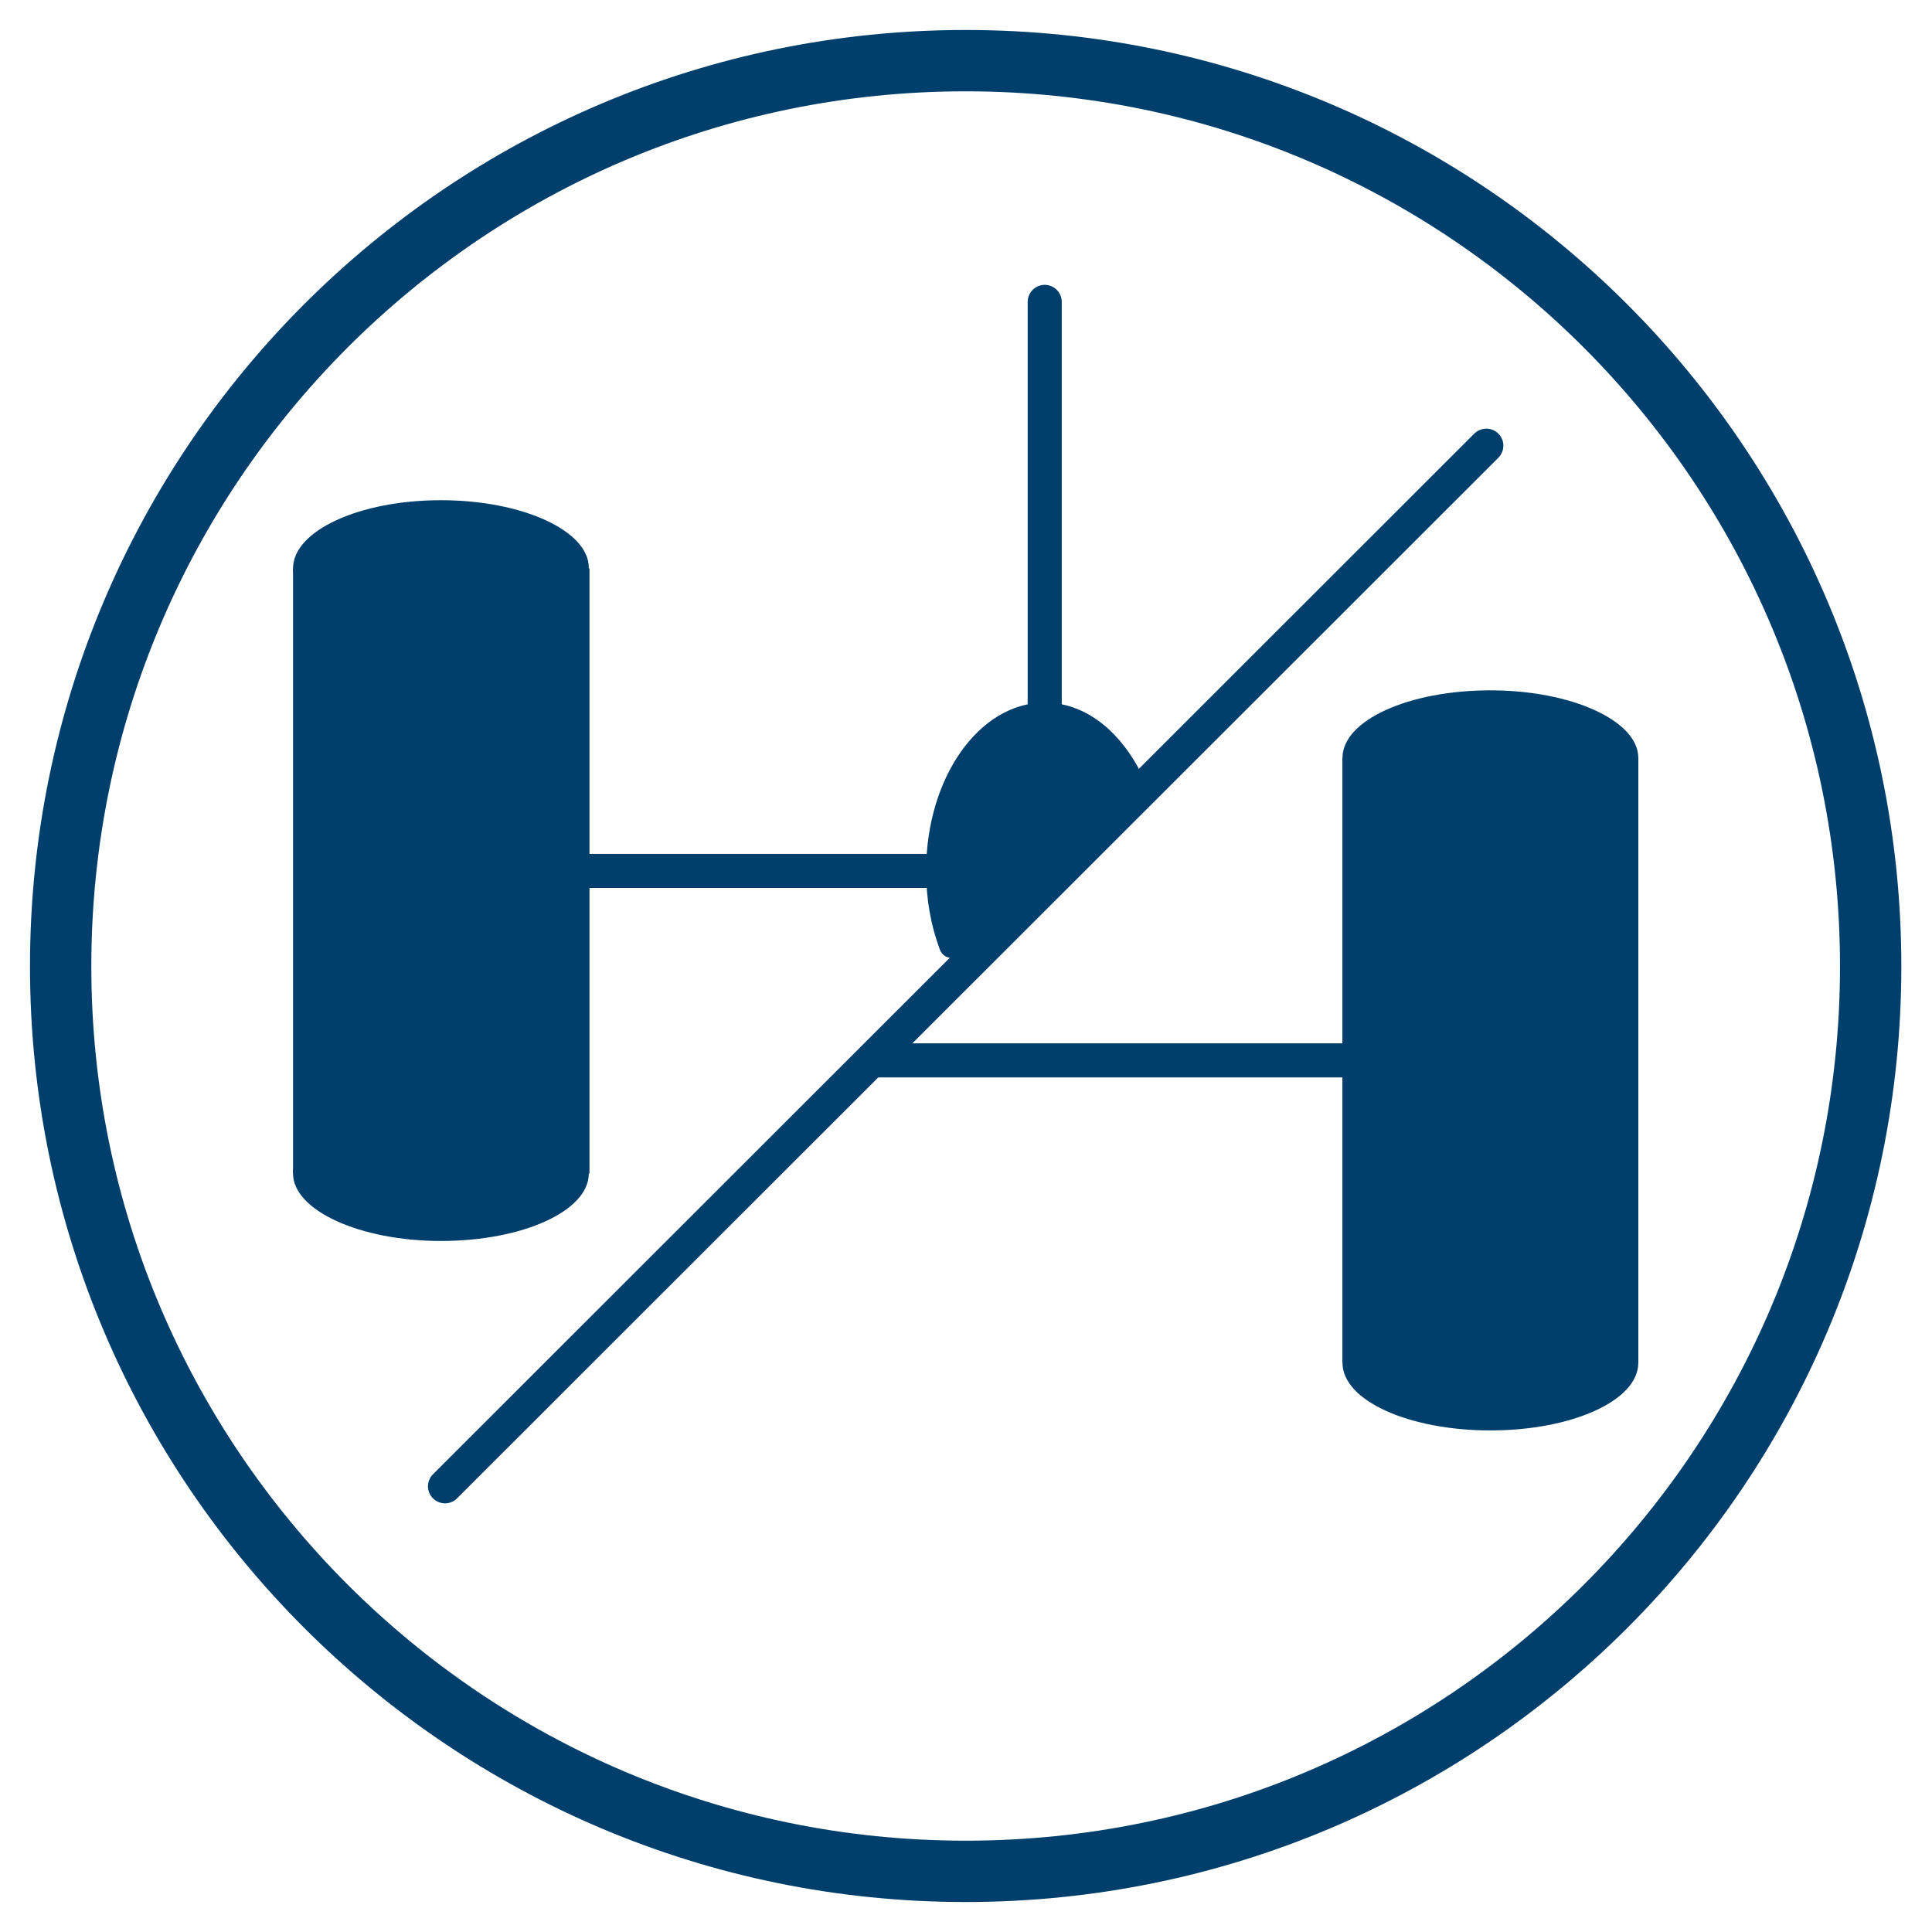 <?xml version="1.0" encoding="utf-8"?>
<!-- Generator: Adobe Illustrator 25.2.3, SVG Export Plug-In . SVG Version: 6.00 Build 0)  -->
<svg version="1.1" id="Layer_1" xmlns="http://www.w3.org/2000/svg" xmlns:xlink="http://www.w3.org/1999/xlink" x="0px" y="0px"
	 viewBox="0 0 283.5 283.5" style="enable-background:new 0 0 283.5 283.5;" xml:space="preserve">
<style type="text/css">
	.st0{clip-path:url(#SVGID_2_);fill:none;stroke:#003F6C;stroke-width:9;}
	.st1{fill:#003F6C;}
	.st2{clip-path:url(#SVGID_4_);fill:#003F6C;}
	.st3{fill:none;stroke:#003F6C;stroke-width:5;stroke-linecap:round;stroke-linejoin:round;}
	.st4{fill:none;stroke:#003F6C;stroke-width:5;}
	.st5{clip-path:url(#SVGID_6_);fill:#003F6C;}
</style>
<g>
	<defs>
		<rect id="SVGID_1_" width="283.5" height="283.5"/>
	</defs>
	<clipPath id="SVGID_2_">
		<use xlink:href="#SVGID_1_"  style="overflow:visible;"/>
	</clipPath>
	<path class="st0" d="M141.7,274.6c73.4,0,132.8-59.5,132.8-132.8c0-73.4-59.5-132.9-132.8-132.9S8.9,68.4,8.9,141.8
		C8.9,215.1,68.4,274.6,141.7,274.6z"/>
</g>
<polygon class="st1" points="197,111.2 197,111.2 197,200 240.4,200 240.4,111.2 "/>
<g>
	<defs>
		<rect id="SVGID_3_" x="4" y="4" width="275.4" height="275.4"/>
	</defs>
	<clipPath id="SVGID_4_">
		<use xlink:href="#SVGID_3_"  style="overflow:visible;"/>
	</clipPath>
	<path class="st2" d="M218.7,121.1c12,0,21.7-4.4,21.7-9.9c0-5.4-9.7-9.9-21.7-9.9c-12,0-21.7,4.4-21.7,9.9
		C197,116.7,206.7,121.1,218.7,121.1"/>
	<path class="st2" d="M218.7,209.9c12,0,21.7-4.4,21.7-9.9c0-5.4-9.7-9.9-21.7-9.9c-12,0-21.7,4.4-21.7,9.9
		C197,205.5,206.7,209.9,218.7,209.9"/>
</g>
<polygon class="st1" points="197,111.2 197,111.2 197,200 240.4,200 240.4,111.2 "/>
<line class="st3" x1="65.3" y1="218.1" x2="218.1" y2="65.4"/>
<line class="st4" x1="128.7" y1="155.6" x2="210.8" y2="155.6"/>
<line class="st4" x1="69.6" y1="127.8" x2="148.1" y2="127.8"/>
<polygon class="st1" points="43,83.4 43,83.4 43,172.2 86.5,172.2 86.5,83.4 "/>
<g>
	<defs>
		<rect id="SVGID_5_" x="4" y="4" width="275.4" height="275.4"/>
	</defs>
	<clipPath id="SVGID_6_">
		<use xlink:href="#SVGID_5_"  style="overflow:visible;"/>
	</clipPath>
	<path class="st5" d="M64.7,93.2c12,0,21.7-4.4,21.7-9.9c0-5.4-9.7-9.9-21.7-9.9S43,77.9,43,83.4C43,88.8,52.8,93.2,64.7,93.2"/>
	<path class="st5" d="M64.7,182.1c12,0,21.7-4.4,21.7-9.9c0-5.4-9.7-9.9-21.7-9.9S43,166.8,43,172.2C43,177.6,52.8,182.1,64.7,182.1
		"/>
	<path class="st5" d="M167,112.6c-3.2-5.8-8.1-9.5-13.7-9.5c-9.6,0-17.4,11-17.4,24.7c0,4.2,0.7,8,2,11.5
		C140.8,147.1,169.3,116.8,167,112.6"/>
</g>
<line class="st3" x1="153.3" y1="44.3" x2="153.3" y2="122.4"/>
</svg>
